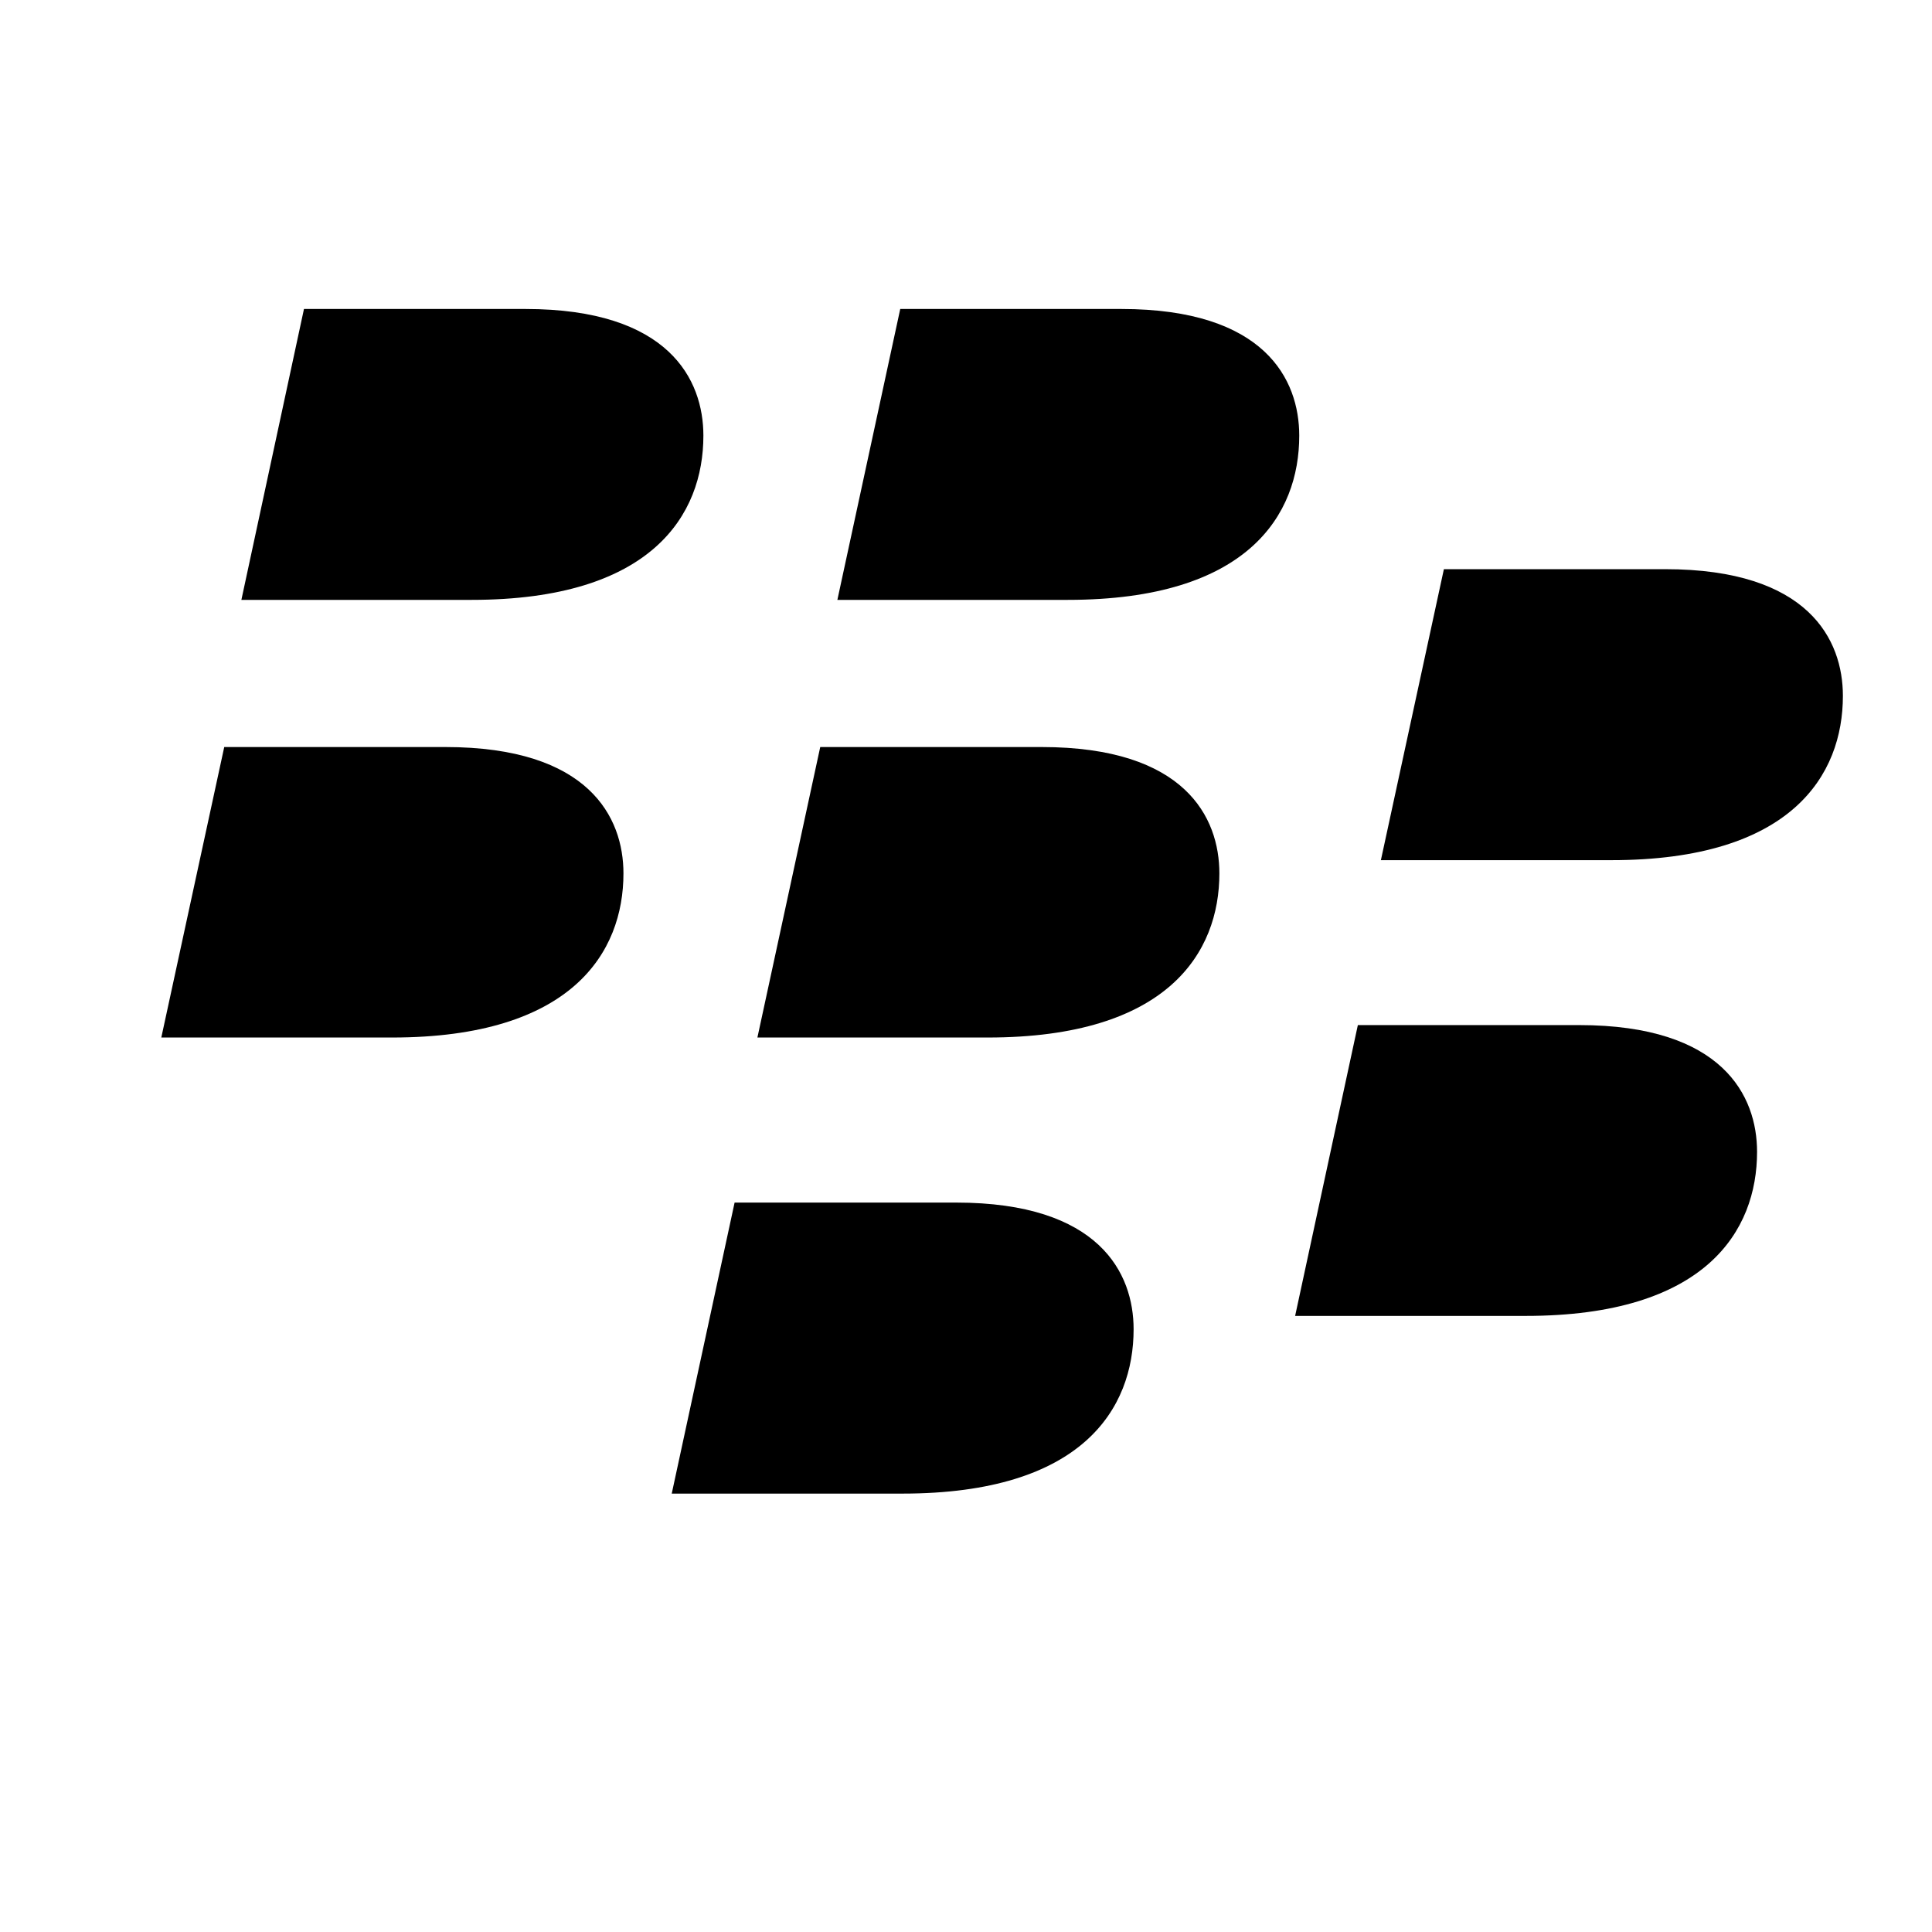 <?xml version="1.0" encoding="utf-8"?>
<!-- Generator: Adobe Illustrator 19.2.1, SVG Export Plug-In . SVG Version: 6.00 Build 0)  -->
<svg version="1.1" id="Layer_1" xmlns="http://www.w3.org/2000/svg" xmlns:xlink="http://www.w3.org/1999/xlink" x="0px" y="0px"
	 width="56.7px" height="56.7px" viewBox="0 0 56.7 56.7" style="enable-background:new 0 0 56.7 56.7;" xml:space="preserve">
<g>
	<path d="M20.643,12.786c0-1.644-1.008-3.718-5.222-3.718c-1.738,0-6.5,0-6.5,0L7.084,17.605c0,0,3.504,0,6.758,0
		C19.134,17.605,20.643,15.106,20.643,12.786L20.643,12.786z"/>
	<path d="M38.13,12.786c0-1.644-1.003-3.718-5.221-3.718c-1.727,0-6.489,0-6.489,0l-1.845,8.537c0,0,3.504,0,6.761,0
		C36.628,17.605,38.13,15.106,38.13,12.786L38.13,12.786z"/>
	<path d="M18.297,25.633c0-1.643-1.007-3.709-5.225-3.709c-1.727,0-6.491,0-6.491,0l-1.847,8.525c0,0,3.51,0,6.774,0
		C16.787,30.449,18.297,27.95,18.297,25.633L18.297,25.633z"/>
	<path d="M35.786,25.633c0-1.643-1.004-3.709-5.216-3.709c-1.738,0-6.498,0-6.498,0l-1.844,8.525c0,0,3.508,0,6.761,0
		C34.279,30.449,35.786,27.95,35.786,25.633L35.786,25.633z"/>
	<path d="M54.085,20.423c0-1.641-0.999-3.719-5.216-3.719c-1.737,0-6.494,0-6.494,0l-1.849,8.54c0,0,3.507,0,6.763,0
		C52.581,25.245,54.085,22.744,54.085,20.423L54.085,20.423z"/>
	<path d="M51.566,33.803c0-1.637-1.004-3.719-5.222-3.719c-1.729,0-6.494,0-6.494,0l-1.841,8.535c0,0,3.51,0,6.765,0
		C50.06,38.62,51.566,36.124,51.566,33.803L51.566,33.803z"/>
	<path d="M33.269,39.01c0-1.639-0.998-3.717-5.21-3.717c-1.738,0-6.5,0-6.5,0l-1.845,8.541c0,0,3.514,0,6.776,0
		C31.77,43.833,33.269,41.337,33.269,39.01L33.269,39.01z"/>
</g>
</svg>
